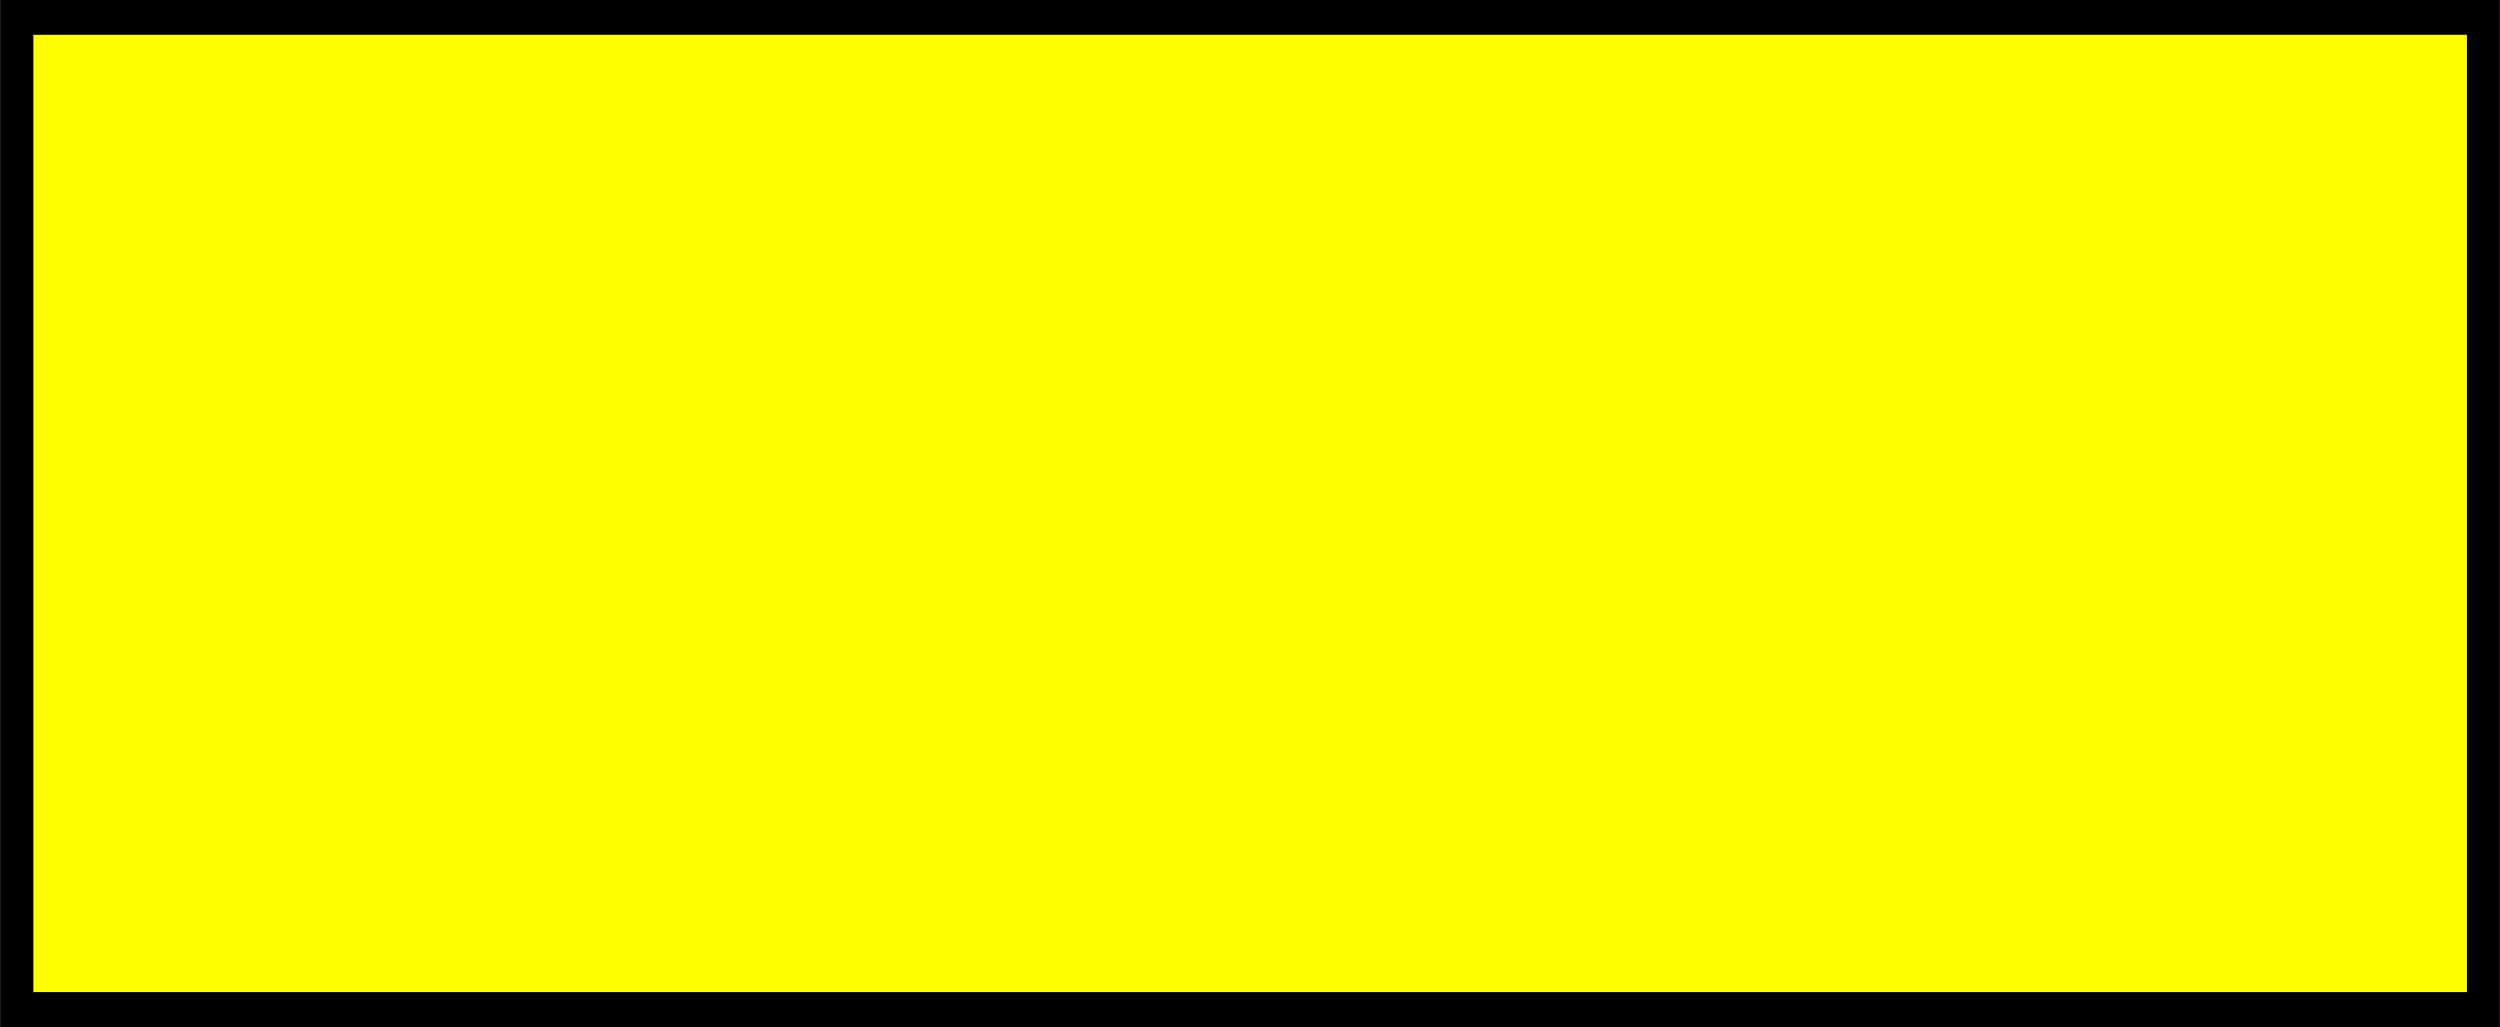 <!--?xml version="1.0" encoding="UTF-8" standalone="no"?-->
<!-- Creator: CorelDRAW -->

<svg xmlns:dc="http://purl.org/dc/elements/1.1/" xmlns:cc="http://creativecommons.org/ns#" xmlns:rdf="http://www.w3.org/1999/02/22-rdf-syntax-ns#" xmlns:svg="http://www.w3.org/2000/svg" xmlns="http://www.w3.org/2000/svg" xmlns:sodipodi="http://sodipodi.sourceforge.net/DTD/sodipodi-0.dtd" xmlns:inkscape="http://www.inkscape.org/namespaces/inkscape" xml:space="preserve" width="35.41mm" height="14.549mm" style="shape-rendering:geometricPrecision; text-rendering:geometricPrecision; image-rendering:optimizeQuality; fill-rule:evenodd; clip-rule:evenodd" viewBox="0 0 9.552 3.925" id="svg2" version="1.1" inkscape:version="0.48.3.1 r9886" sodipodi:docname="34.svg"><sodipodi:namedview pagecolor="#ffffff" bordercolor="#666666" borderopacity="1" objecttolerance="10" gridtolerance="10" guidetolerance="10" inkscape:pageopacity="0" inkscape:pageshadow="2" inkscape:window-width="1440" inkscape:window-height="844" id="namedview14" showgrid="false" inkscape:zoom="6.9180707" inkscape:cx="59.867219" inkscape:cy="24.563618" inkscape:window-x="-4" inkscape:window-y="-4" inkscape:window-maximized="1" inkscape:current-layer="svg2"></sodipodi:namedview>
 <defs id="defs4">
  <style type="text/css" id="style6">
   
    .fil0 {fill:black}
    .fil1 {fill:#006BF7}
   
  </style>
 
  
  
  
 </defs>
 <g id="shadow" inkscape:label="#g2998"><rect class="fil0" width="9.552" height="3.925" id="rect10" x="0" y="0" style="fill:#000000"></rect></g><g id="shape" inkscape:label="#g2995"><rect class="fil1" x="0.127" y="0.133" width="9.299" height="3.658" id="rect12" style="fill: rgb(255, 255, 0);"></rect></g>
</svg>